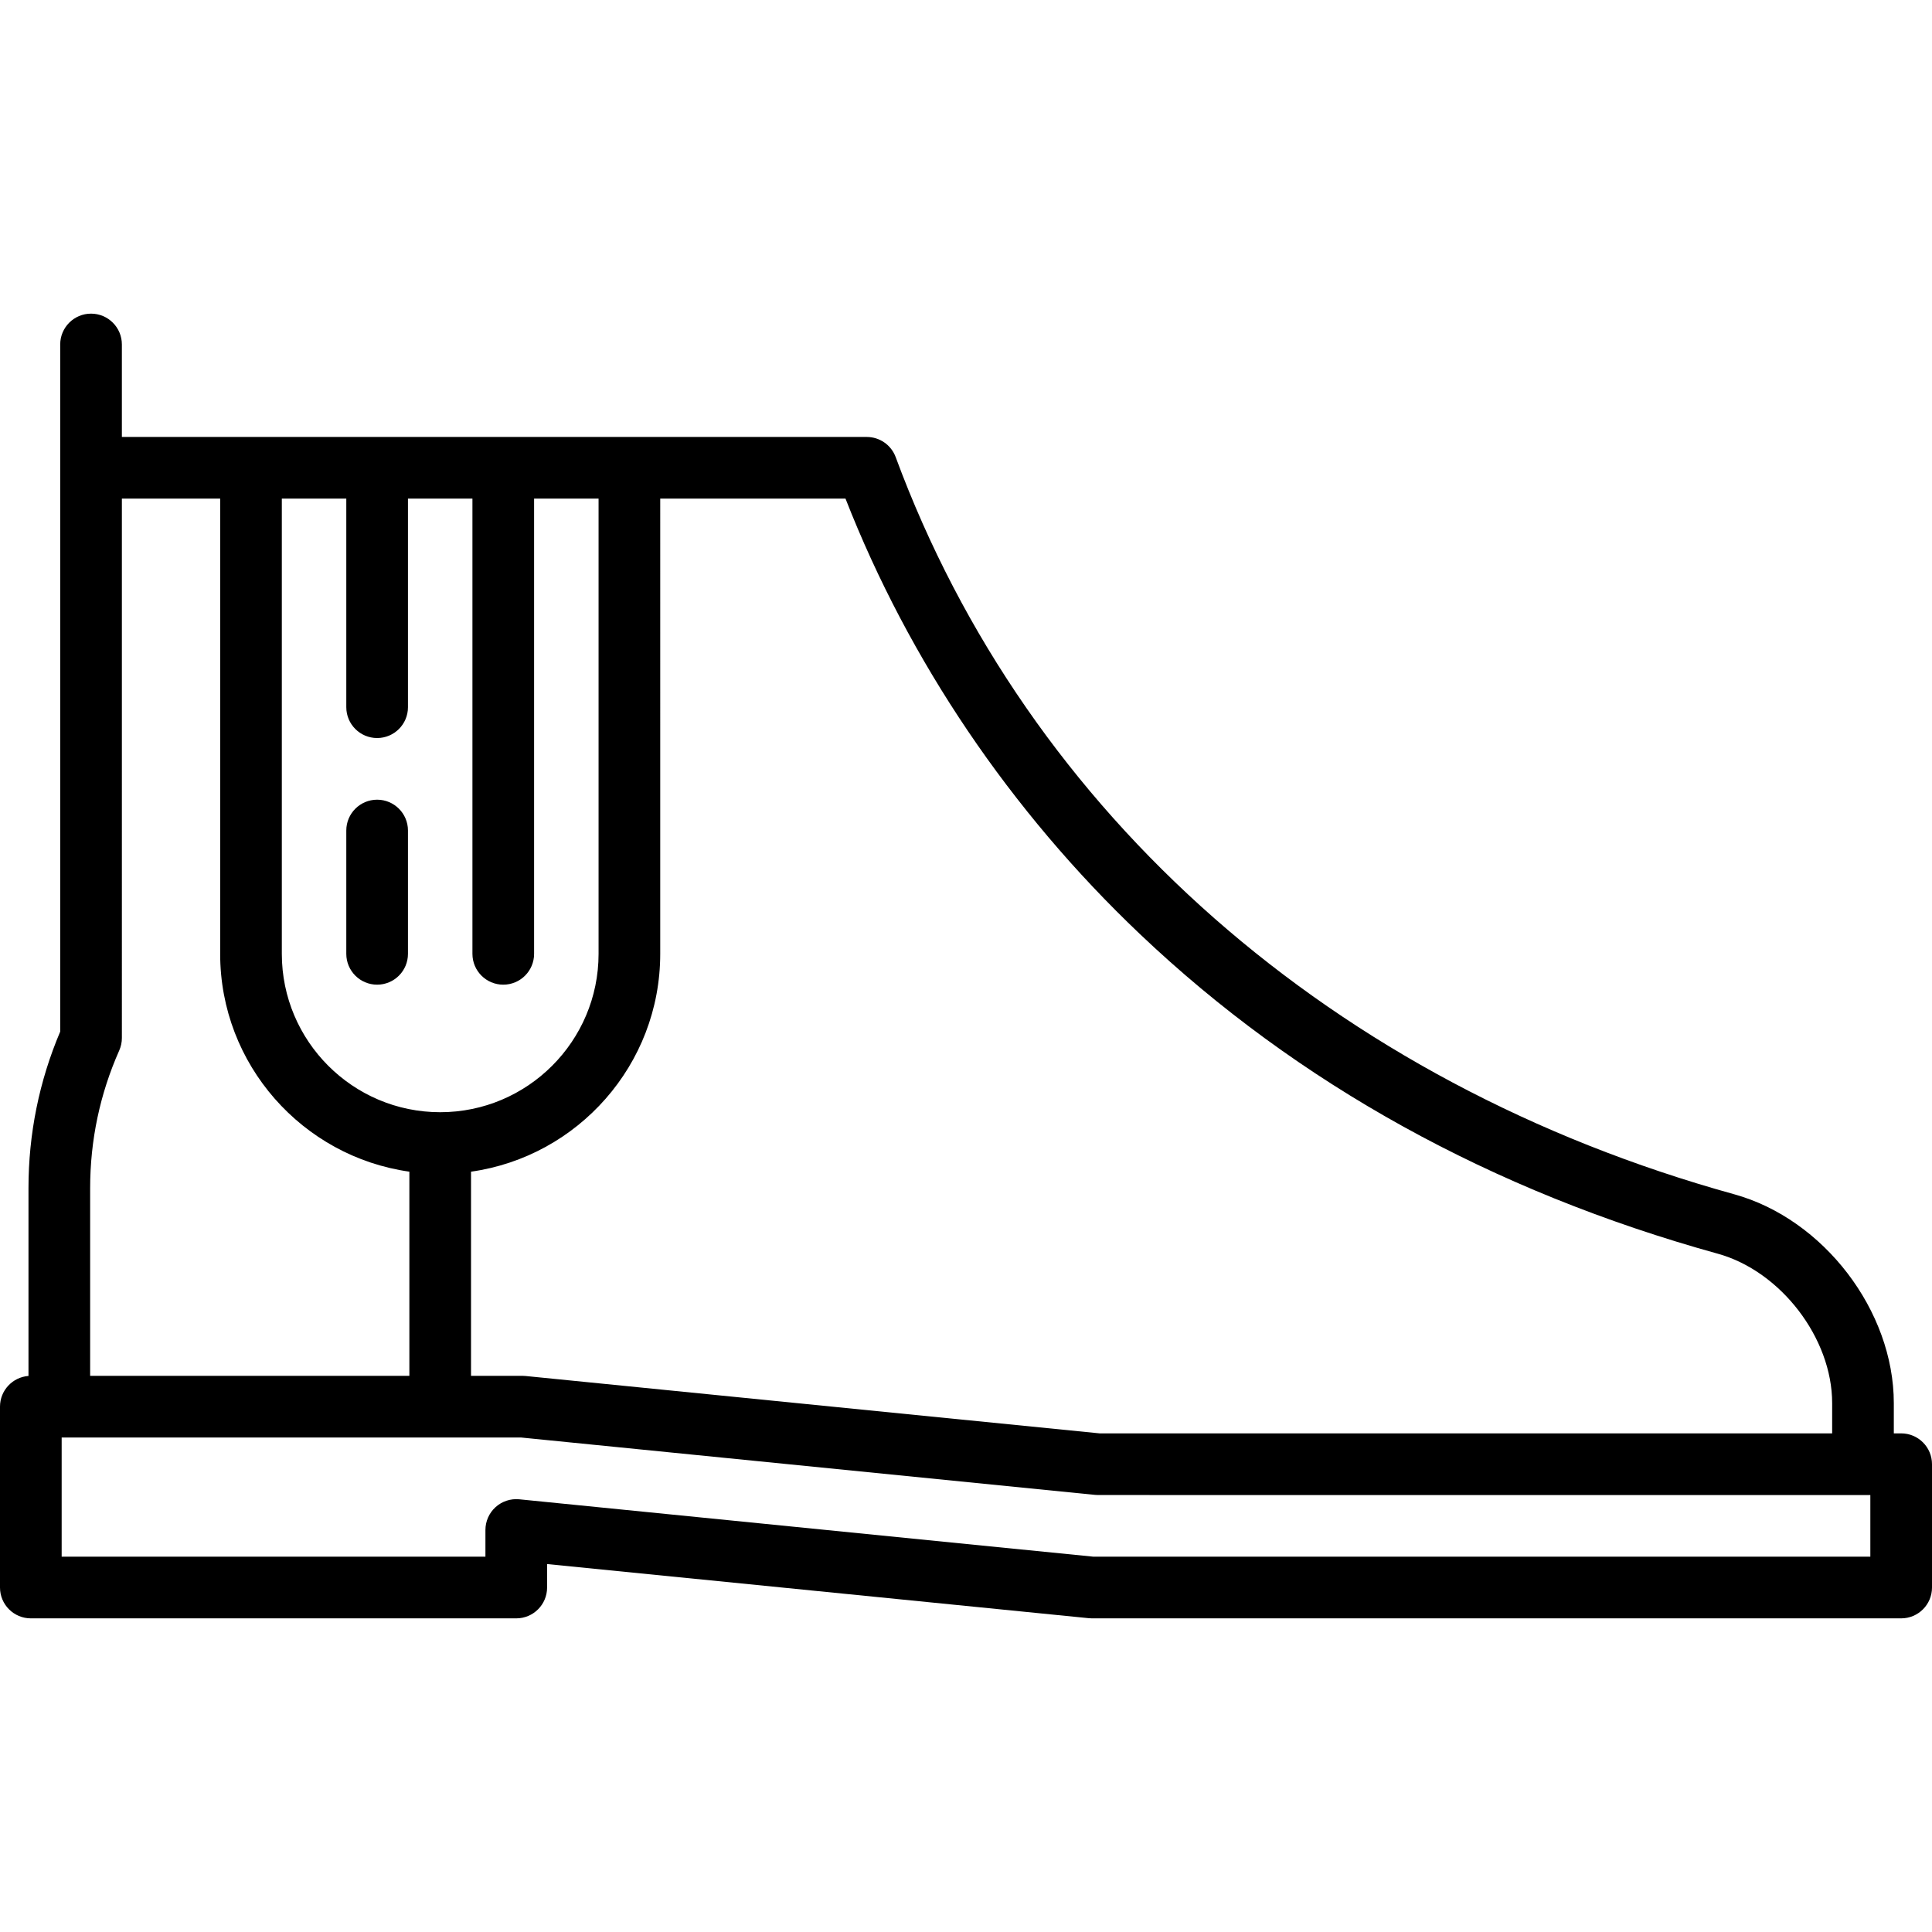 <?xml version="1.0" encoding="iso-8859-1"?>
<!-- Uploaded to: SVG Repo, www.svgrepo.com, Generator: SVG Repo Mixer Tools -->
<svg fill="#000000" height="800px" width="800px" version="1.1" id="Capa_1" xmlns="http://www.w3.org/2000/svg" xmlns:xlink="http://www.w3.org/1999/xlink" 
	 viewBox="0 0 470 470" xml:space="preserve">
<g>
	<path d="M462.5,348.699h-1.79v-7.359c0-22.461-17.057-44.779-38.832-50.809C324.376,263.533,250.026,198.17,217.893,111.2
		c-1.088-2.944-3.896-4.9-7.035-4.9H29.648V83.8c0-4.143-3.358-7.5-7.5-7.5s-7.5,3.357-7.5,7.5v167.156
		c-5.123,12.064-7.719,24.878-7.719,38.11v45.662C3.054,335.021,0,338.25,0,342.199V386.2c0,4.143,3.358,7.5,7.5,7.5h118.091
		c4.142,0,7.5-3.357,7.5-7.5v-5.713l131.81,13.176c0.248,0.024,0.497,0.037,0.746,0.037H462.5c4.142,0,7.5-3.357,7.5-7.5v-30.001
		C470,352.057,466.642,348.699,462.5,348.699z M277.341,227.261c38.289,36.356,85.572,62.508,140.535,77.727
		c15.348,4.25,27.834,20.558,27.834,36.353v7.359H267.517l-139.684-13.963c-0.248-0.024-0.497-0.037-0.746-0.037h-12.5v-49.666
		c25.976-3.66,46.028-26.023,46.028-52.991V121.3h45.071C221.134,160.795,245.831,197.34,277.341,227.261z M68.56,121.3h15.685
		v50.742c0,4.143,3.358,7.5,7.5,7.5s7.5-3.357,7.5-7.5V121.3h15.685v110.742c0,4.143,3.358,7.5,7.5,7.5s7.5-3.357,7.5-7.5V121.3
		h15.685v110.742c0,21.244-17.284,38.527-38.528,38.527S68.56,253.286,68.56,232.042V121.3z M53.56,121.3v110.742
		c0,26.969,20.052,49.331,46.027,52.991v49.666H21.929v-45.633c0-11.667,2.38-22.94,7.074-33.509
		c0.426-0.958,0.646-1.995,0.646-3.044V121.3H53.56z M455,378.7H266.021l-139.685-13.963c-2.107-0.207-4.208,0.48-5.779,1.902
		s-2.467,3.441-2.467,5.561v6.5H15v-29.001h111.712l139.684,13.963c0.248,0.024,0.497,0.037,0.746,0.037H455V378.7z"/>
	<path d="M91.745,239.542c4.142,0,7.5-3.357,7.5-7.5v-30c0-4.143-3.358-7.5-7.5-7.5s-7.5,3.357-7.5,7.5v30
		C84.245,236.185,87.603,239.542,91.745,239.542z"/>
</g>
</svg>